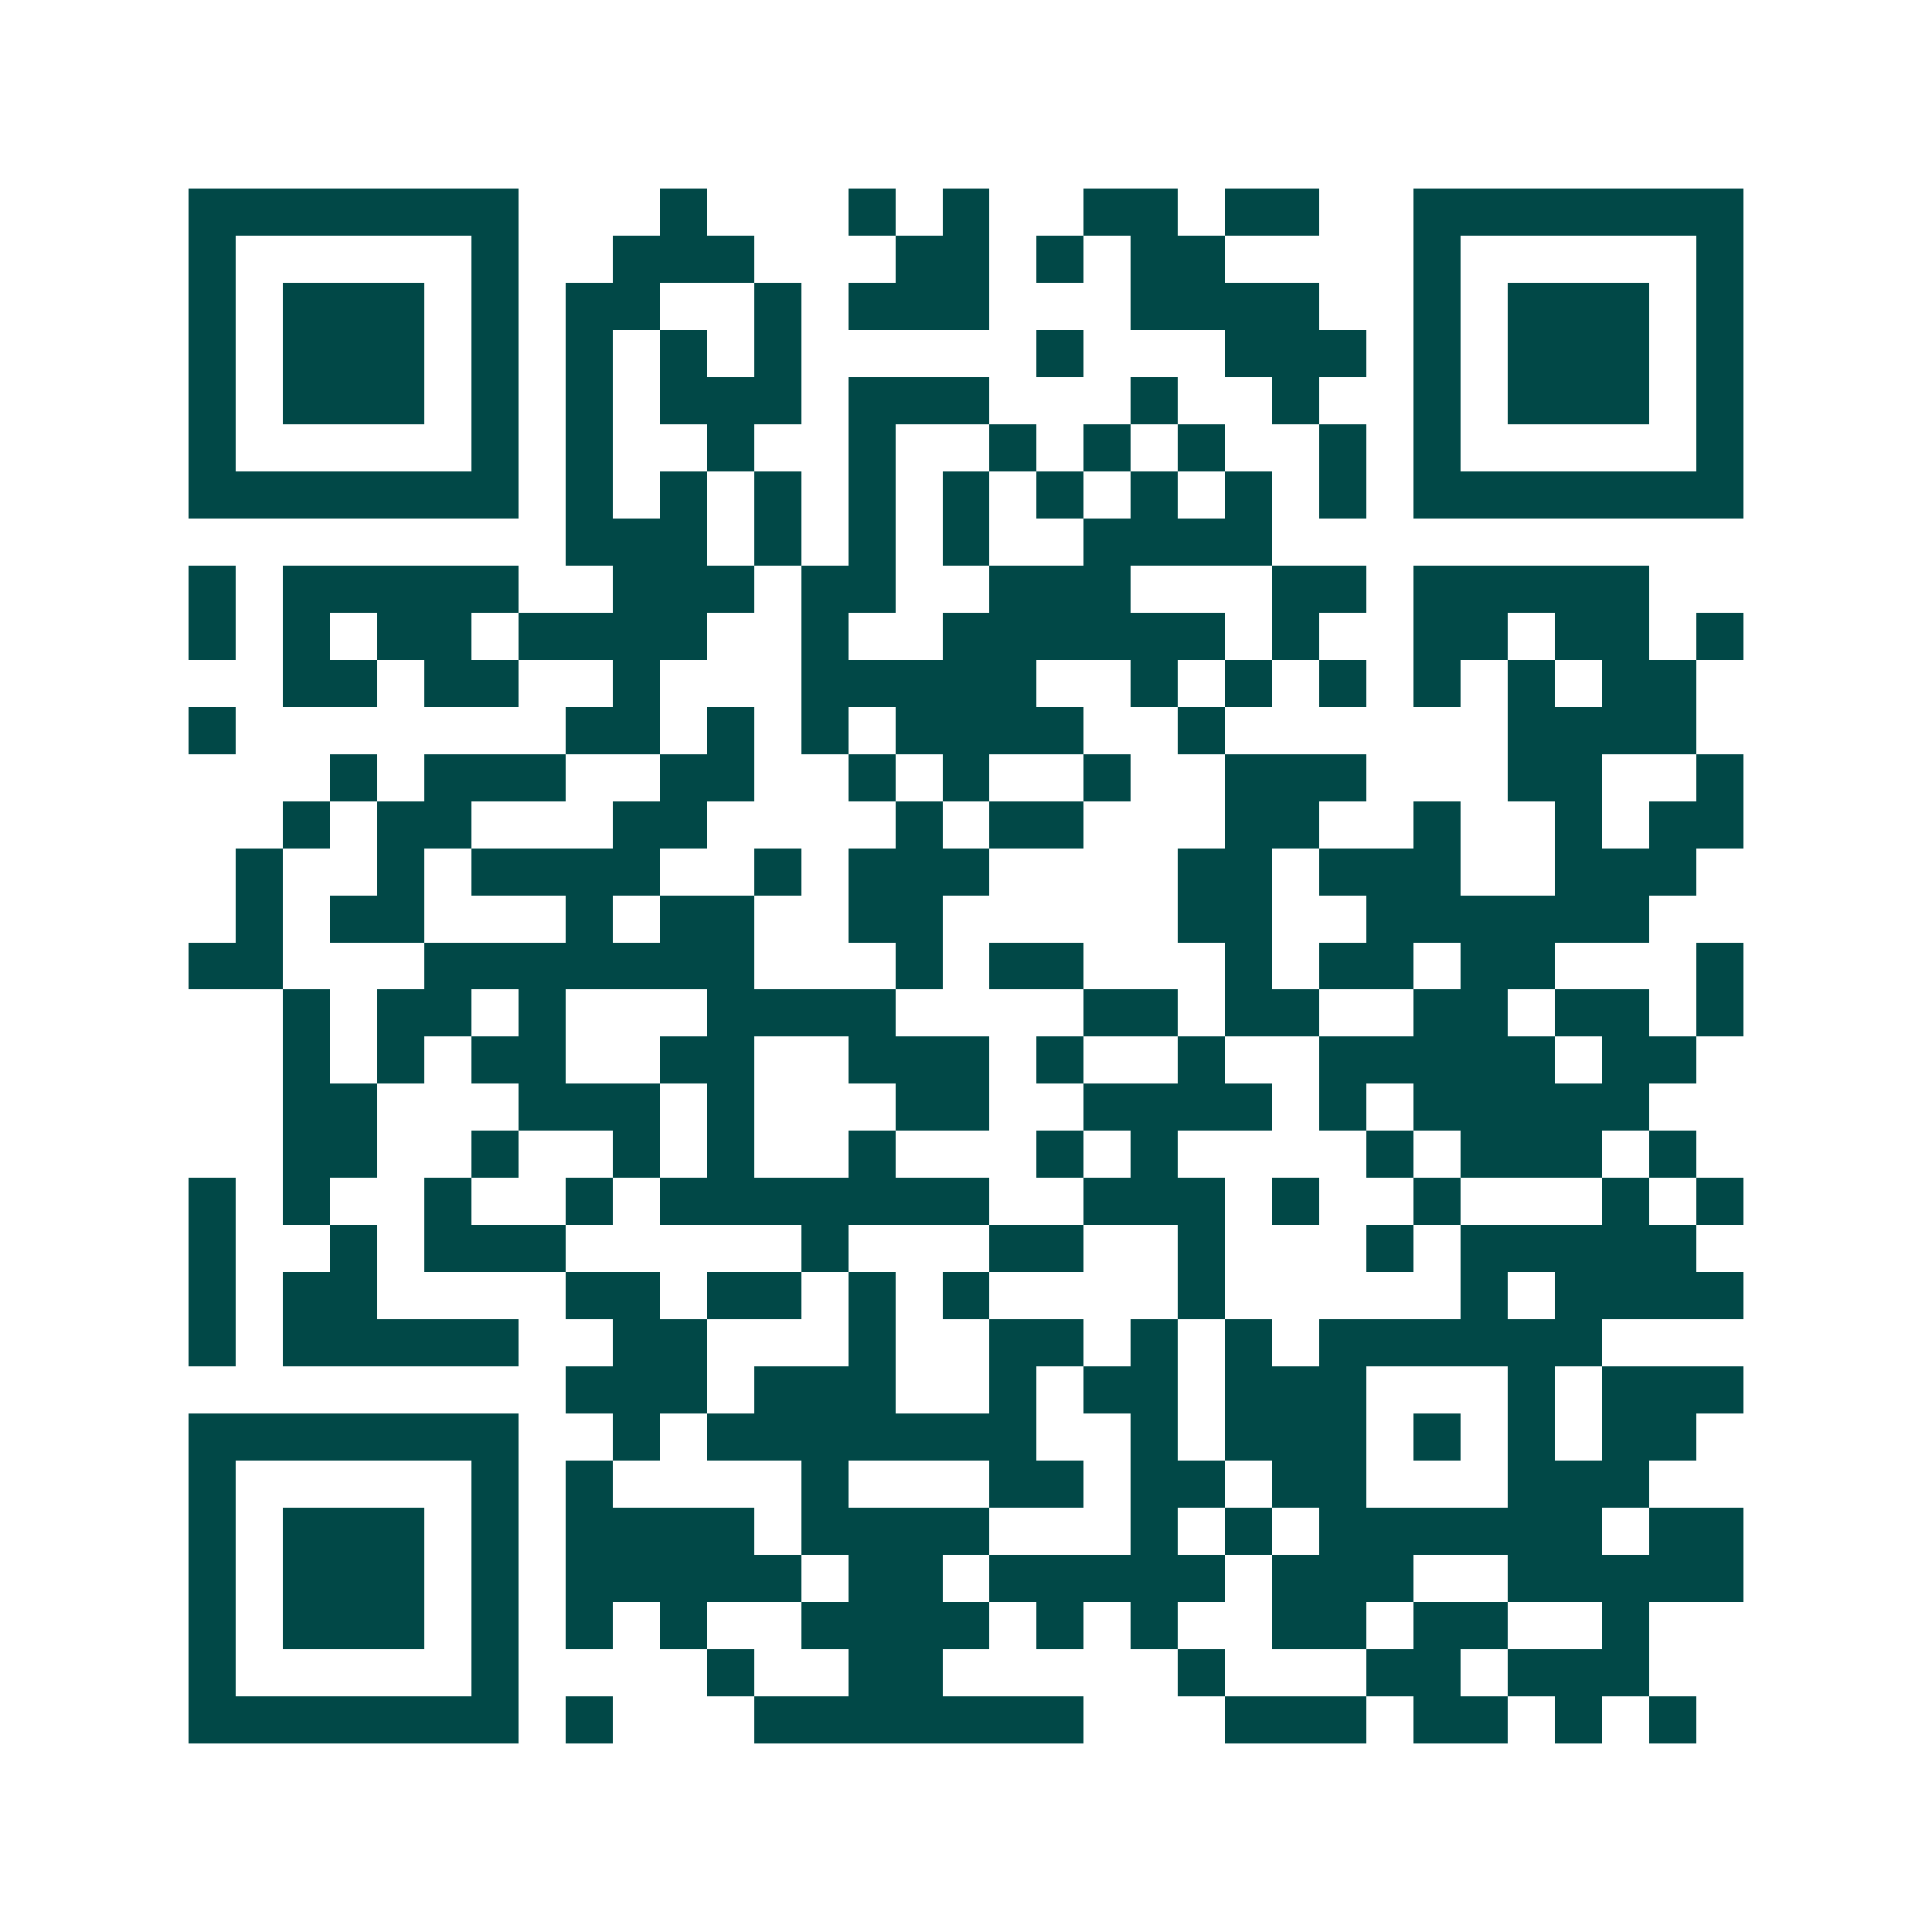 <svg xmlns="http://www.w3.org/2000/svg" width="200" height="200" viewBox="0 0 41 41" shape-rendering="crispEdges"><path fill="#ffffff" d="M0 0h41v41H0z"/><path stroke="#014847" d="M4 4.5h7m3 0h1m3 0h1m1 0h1m2 0h2m1 0h2m2 0h7M4 5.5h1m5 0h1m2 0h3m3 0h2m1 0h1m1 0h2m4 0h1m5 0h1M4 6.5h1m1 0h3m1 0h1m1 0h2m2 0h1m1 0h3m3 0h4m2 0h1m1 0h3m1 0h1M4 7.5h1m1 0h3m1 0h1m1 0h1m1 0h1m1 0h1m5 0h1m3 0h3m1 0h1m1 0h3m1 0h1M4 8.5h1m1 0h3m1 0h1m1 0h1m1 0h3m1 0h3m3 0h1m2 0h1m2 0h1m1 0h3m1 0h1M4 9.5h1m5 0h1m1 0h1m2 0h1m2 0h1m2 0h1m1 0h1m1 0h1m2 0h1m1 0h1m5 0h1M4 10.5h7m1 0h1m1 0h1m1 0h1m1 0h1m1 0h1m1 0h1m1 0h1m1 0h1m1 0h1m1 0h7M12 11.5h3m1 0h1m1 0h1m1 0h1m2 0h4M4 12.5h1m1 0h5m2 0h3m1 0h2m2 0h3m3 0h2m1 0h5M4 13.5h1m1 0h1m1 0h2m1 0h4m2 0h1m2 0h6m1 0h1m2 0h2m1 0h2m1 0h1M6 14.5h2m1 0h2m2 0h1m3 0h5m2 0h1m1 0h1m1 0h1m1 0h1m1 0h1m1 0h2M4 15.5h1m7 0h2m1 0h1m1 0h1m1 0h4m2 0h1m6 0h4M7 16.5h1m1 0h3m2 0h2m2 0h1m1 0h1m2 0h1m2 0h3m3 0h2m2 0h1M6 17.5h1m1 0h2m3 0h2m4 0h1m1 0h2m3 0h2m2 0h1m2 0h1m1 0h2M5 18.5h1m2 0h1m1 0h4m2 0h1m1 0h3m4 0h2m1 0h3m2 0h3M5 19.5h1m1 0h2m3 0h1m1 0h2m2 0h2m5 0h2m2 0h6M4 20.5h2m3 0h7m3 0h1m1 0h2m3 0h1m1 0h2m1 0h2m3 0h1M6 21.5h1m1 0h2m1 0h1m3 0h4m4 0h2m1 0h2m2 0h2m1 0h2m1 0h1M6 22.5h1m1 0h1m1 0h2m2 0h2m2 0h3m1 0h1m2 0h1m2 0h5m1 0h2M6 23.5h2m3 0h3m1 0h1m3 0h2m2 0h4m1 0h1m1 0h5M6 24.5h2m2 0h1m2 0h1m1 0h1m2 0h1m3 0h1m1 0h1m4 0h1m1 0h3m1 0h1M4 25.5h1m1 0h1m2 0h1m2 0h1m1 0h7m2 0h3m1 0h1m2 0h1m3 0h1m1 0h1M4 26.5h1m2 0h1m1 0h3m5 0h1m3 0h2m2 0h1m3 0h1m1 0h5M4 27.5h1m1 0h2m4 0h2m1 0h2m1 0h1m1 0h1m4 0h1m5 0h1m1 0h4M4 28.5h1m1 0h5m2 0h2m3 0h1m2 0h2m1 0h1m1 0h1m1 0h6M12 29.5h3m1 0h3m2 0h1m1 0h2m1 0h3m3 0h1m1 0h3M4 30.5h7m2 0h1m1 0h7m2 0h1m1 0h3m1 0h1m1 0h1m1 0h2M4 31.5h1m5 0h1m1 0h1m4 0h1m3 0h2m1 0h2m1 0h2m3 0h3M4 32.5h1m1 0h3m1 0h1m1 0h4m1 0h4m3 0h1m1 0h1m1 0h6m1 0h2M4 33.5h1m1 0h3m1 0h1m1 0h5m1 0h2m1 0h5m1 0h3m2 0h5M4 34.5h1m1 0h3m1 0h1m1 0h1m1 0h1m2 0h4m1 0h1m1 0h1m2 0h2m1 0h2m2 0h1M4 35.5h1m5 0h1m4 0h1m2 0h2m5 0h1m3 0h2m1 0h3M4 36.5h7m1 0h1m3 0h7m3 0h3m1 0h2m1 0h1m1 0h1"/></svg>
